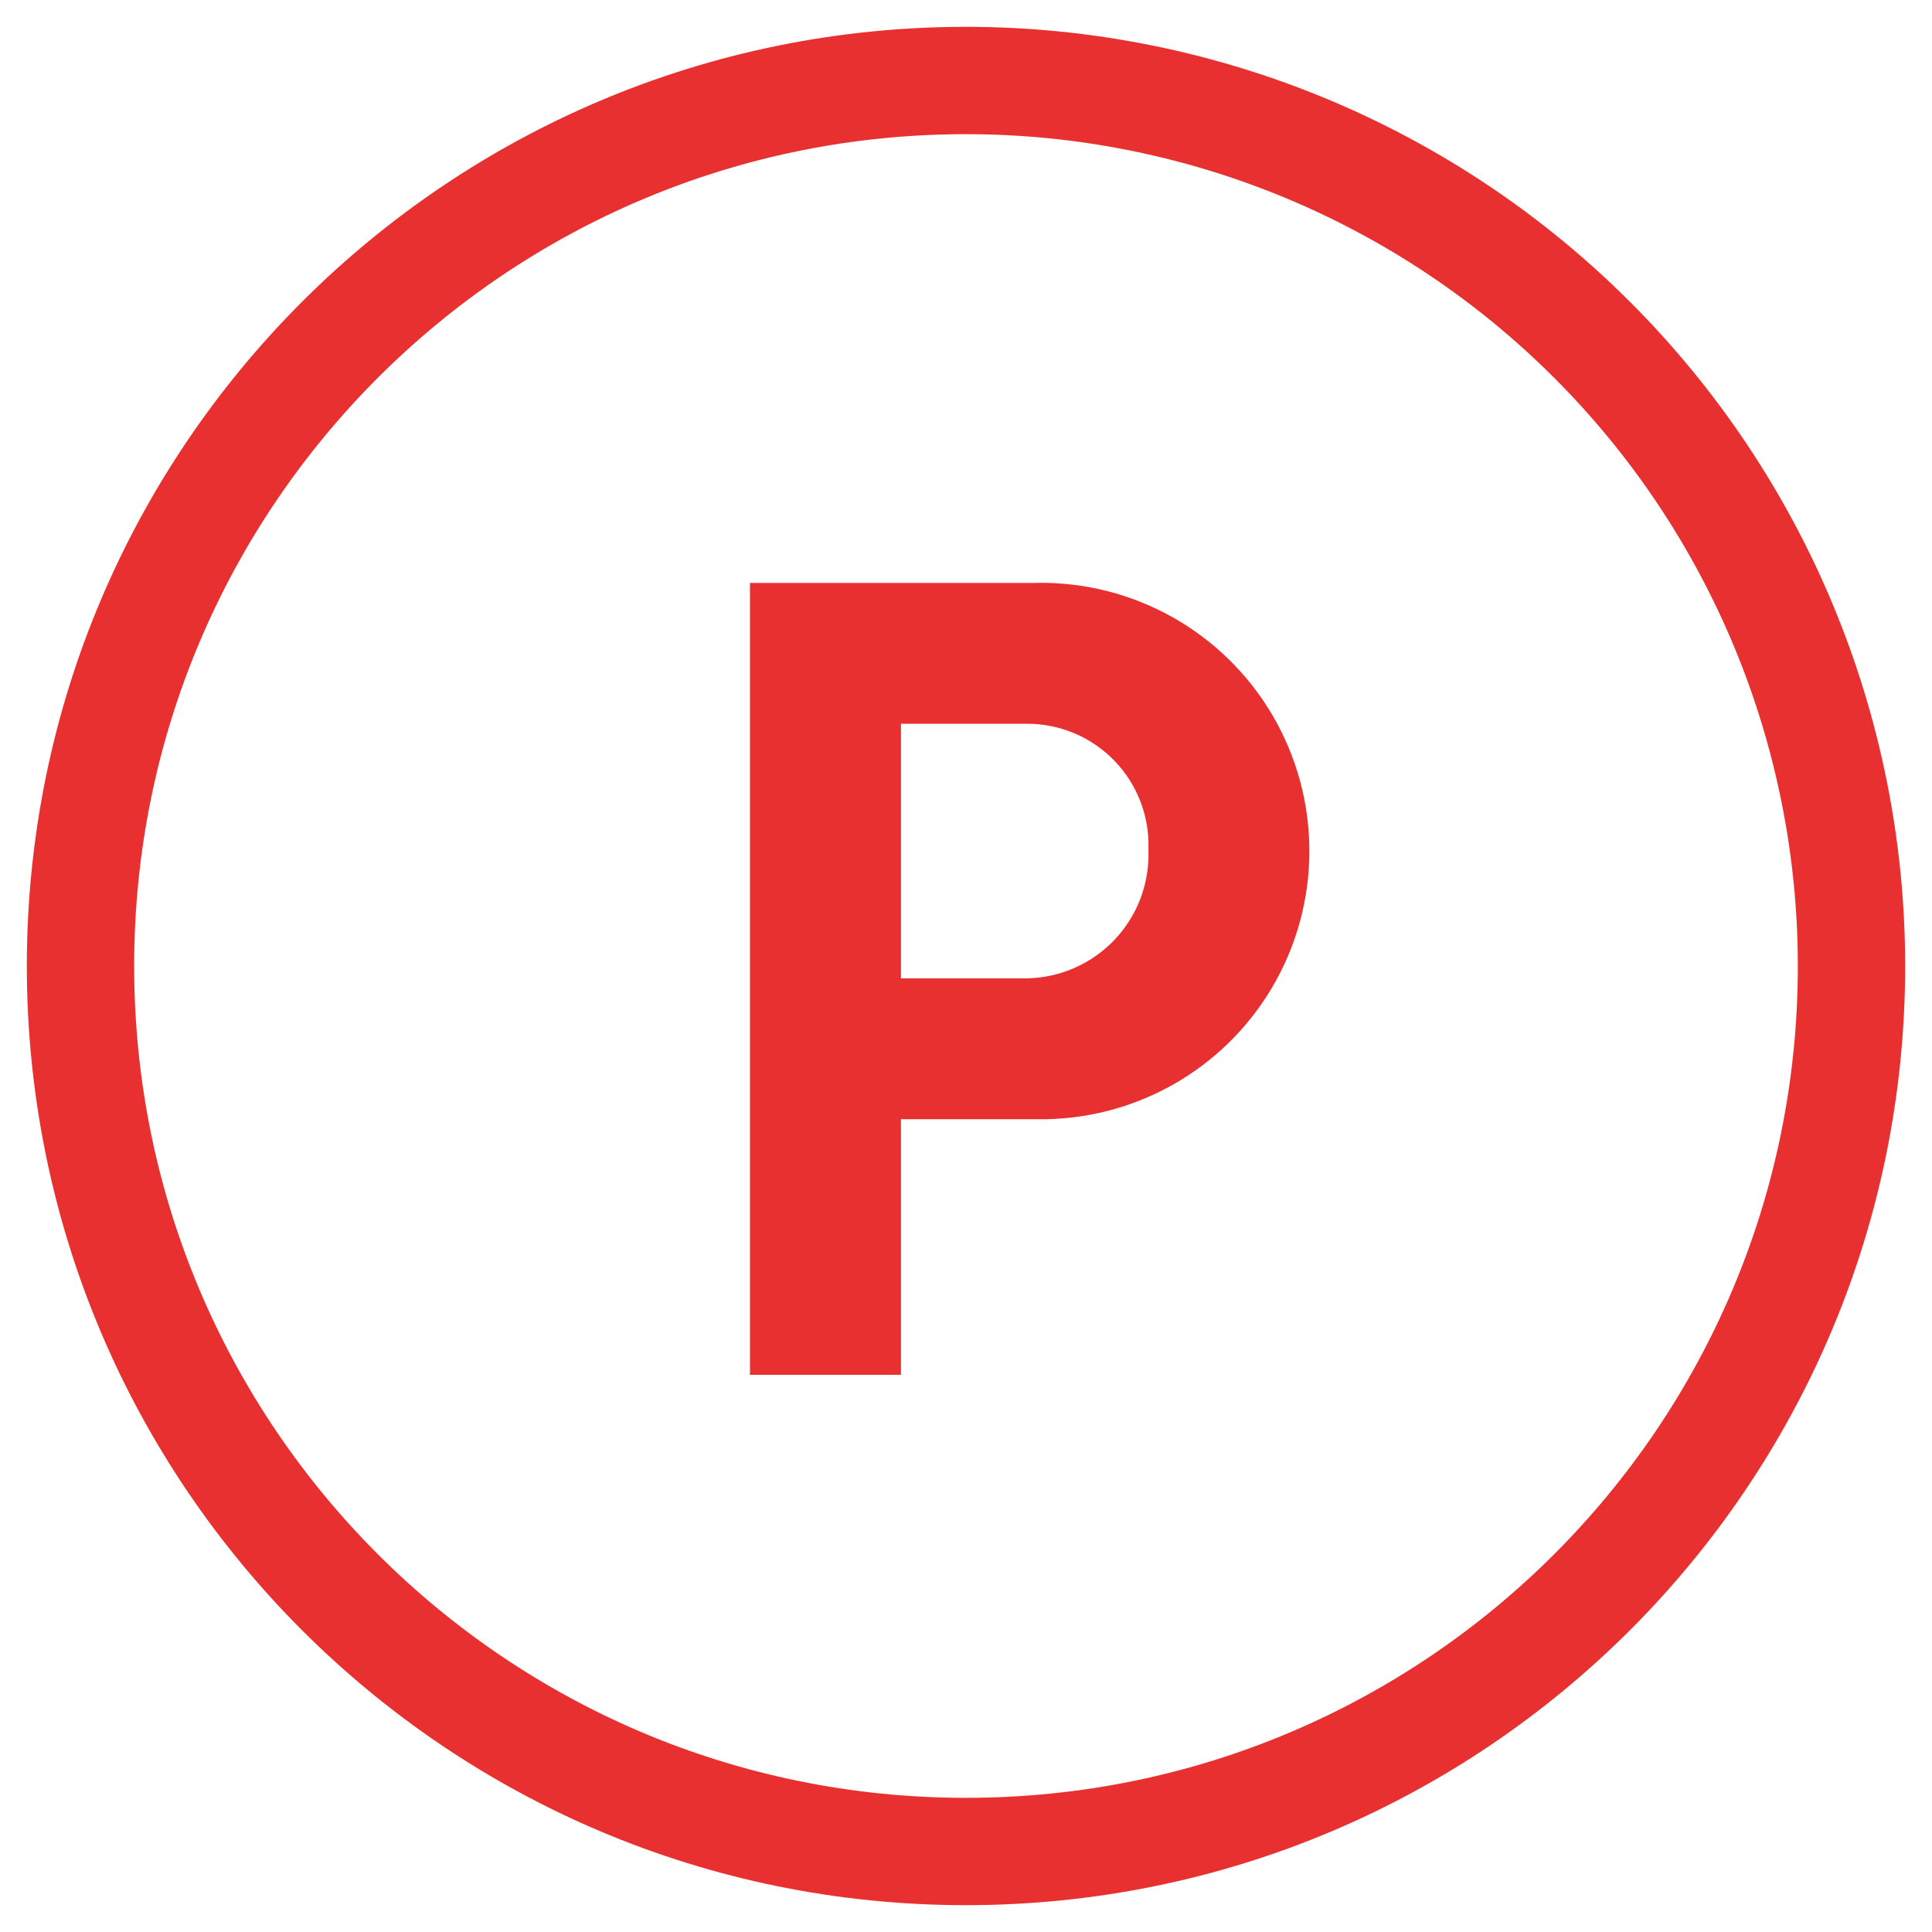<svg width="36" height="36" viewBox="0 0 36 36" fill="none" xmlns="http://www.w3.org/2000/svg">
<path fill-rule="evenodd" clip-rule="evenodd" d="M13.975 10.862H19.318L19.318 10.861C21.123 10.831 22.804 11.777 23.715 13.335C24.626 14.894 24.626 16.823 23.715 18.381C22.804 19.939 21.123 20.885 19.318 20.855H16.788V25.618H13.975V10.862ZM16.788 18.23H19.132V18.23C19.753 18.22 20.344 17.959 20.771 17.508C21.198 17.056 21.424 16.451 21.399 15.83C21.422 15.215 21.193 14.617 20.765 14.175C20.337 13.732 19.747 13.484 19.131 13.486H16.788V18.23Z" fill="#E93030"/>
<path d="M1.5 18C1.5 8.887 8.887 1.5 18 1.5C22.376 1.5 26.573 3.238 29.667 6.333C32.762 9.427 34.5 13.624 34.5 18C34.5 27.113 27.113 34.5 18 34.5C8.887 34.5 1.5 27.113 1.5 18Z" stroke="#E93030" stroke-width="2"/>
</svg>
